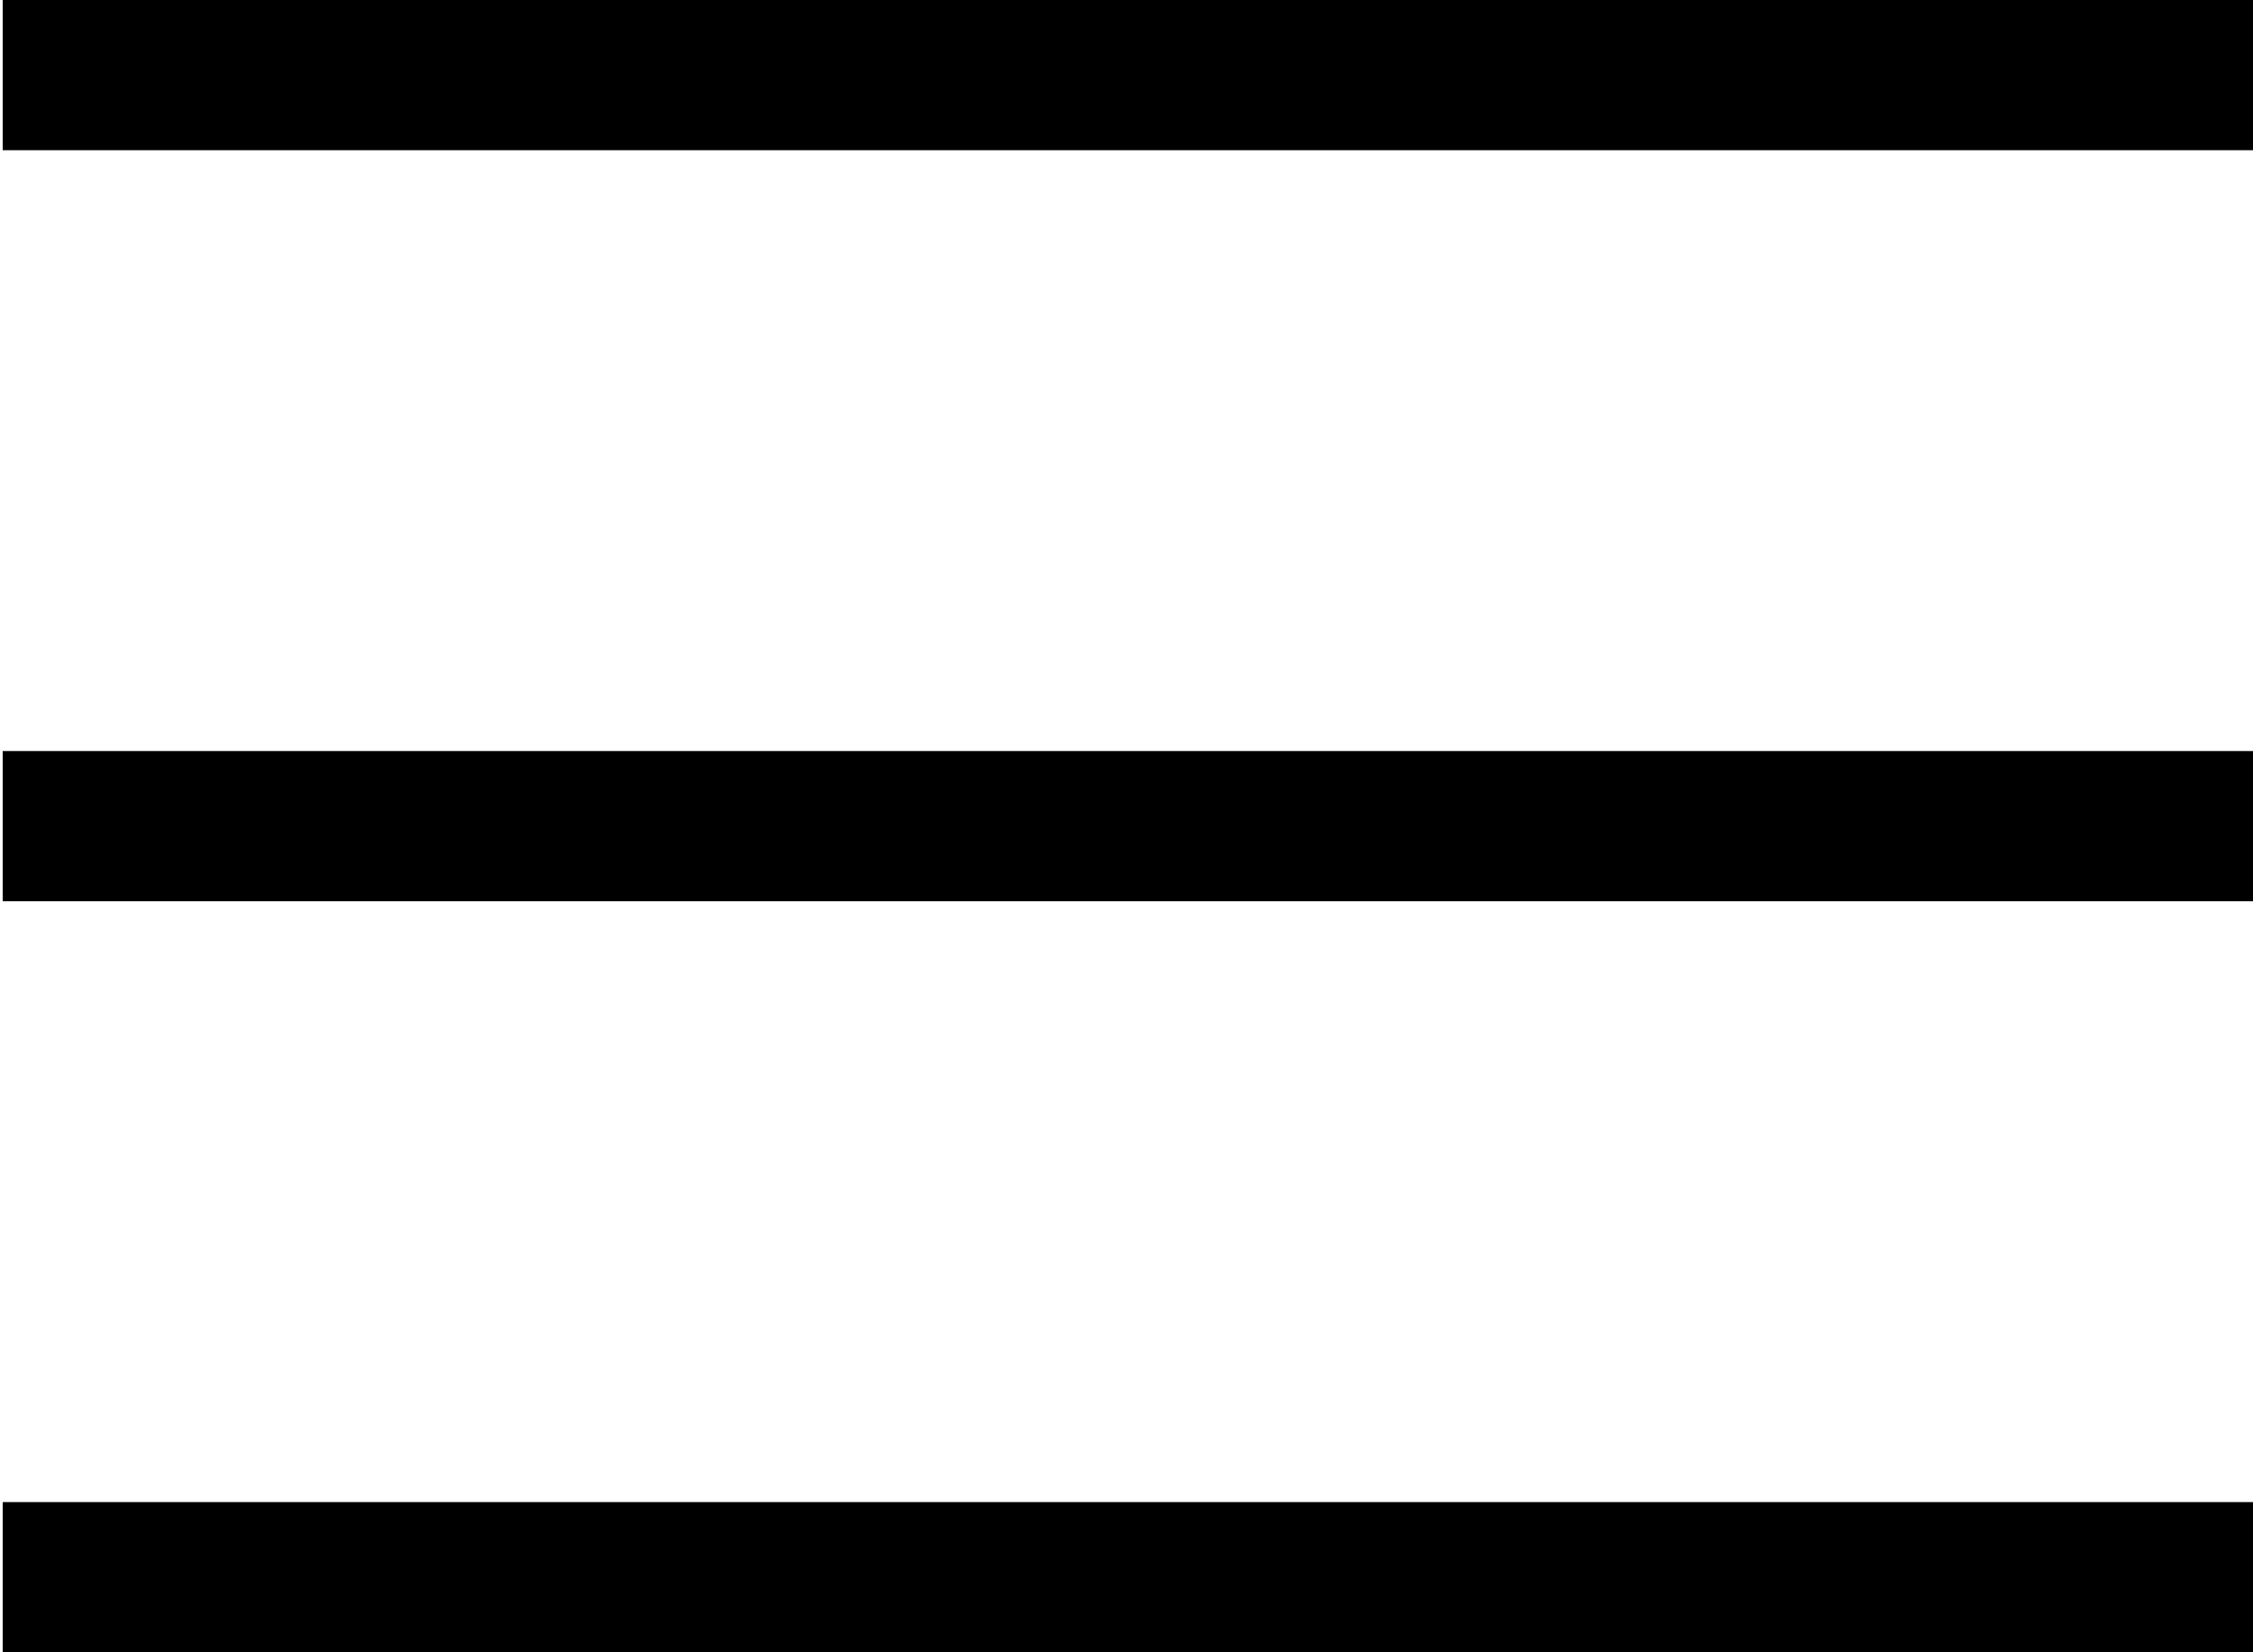<svg width="30" height="22" viewBox="0 0 30 22" fill="none" xmlns="http://www.w3.org/2000/svg">
<path d="M30 0H0.036V2H30V0Z" fill="black"/>
<path d="M30 10H0.036V12H30V10Z" fill="black"/>
<path d="M30 20H0.036V22H30V20Z" fill="black"/>
</svg>
